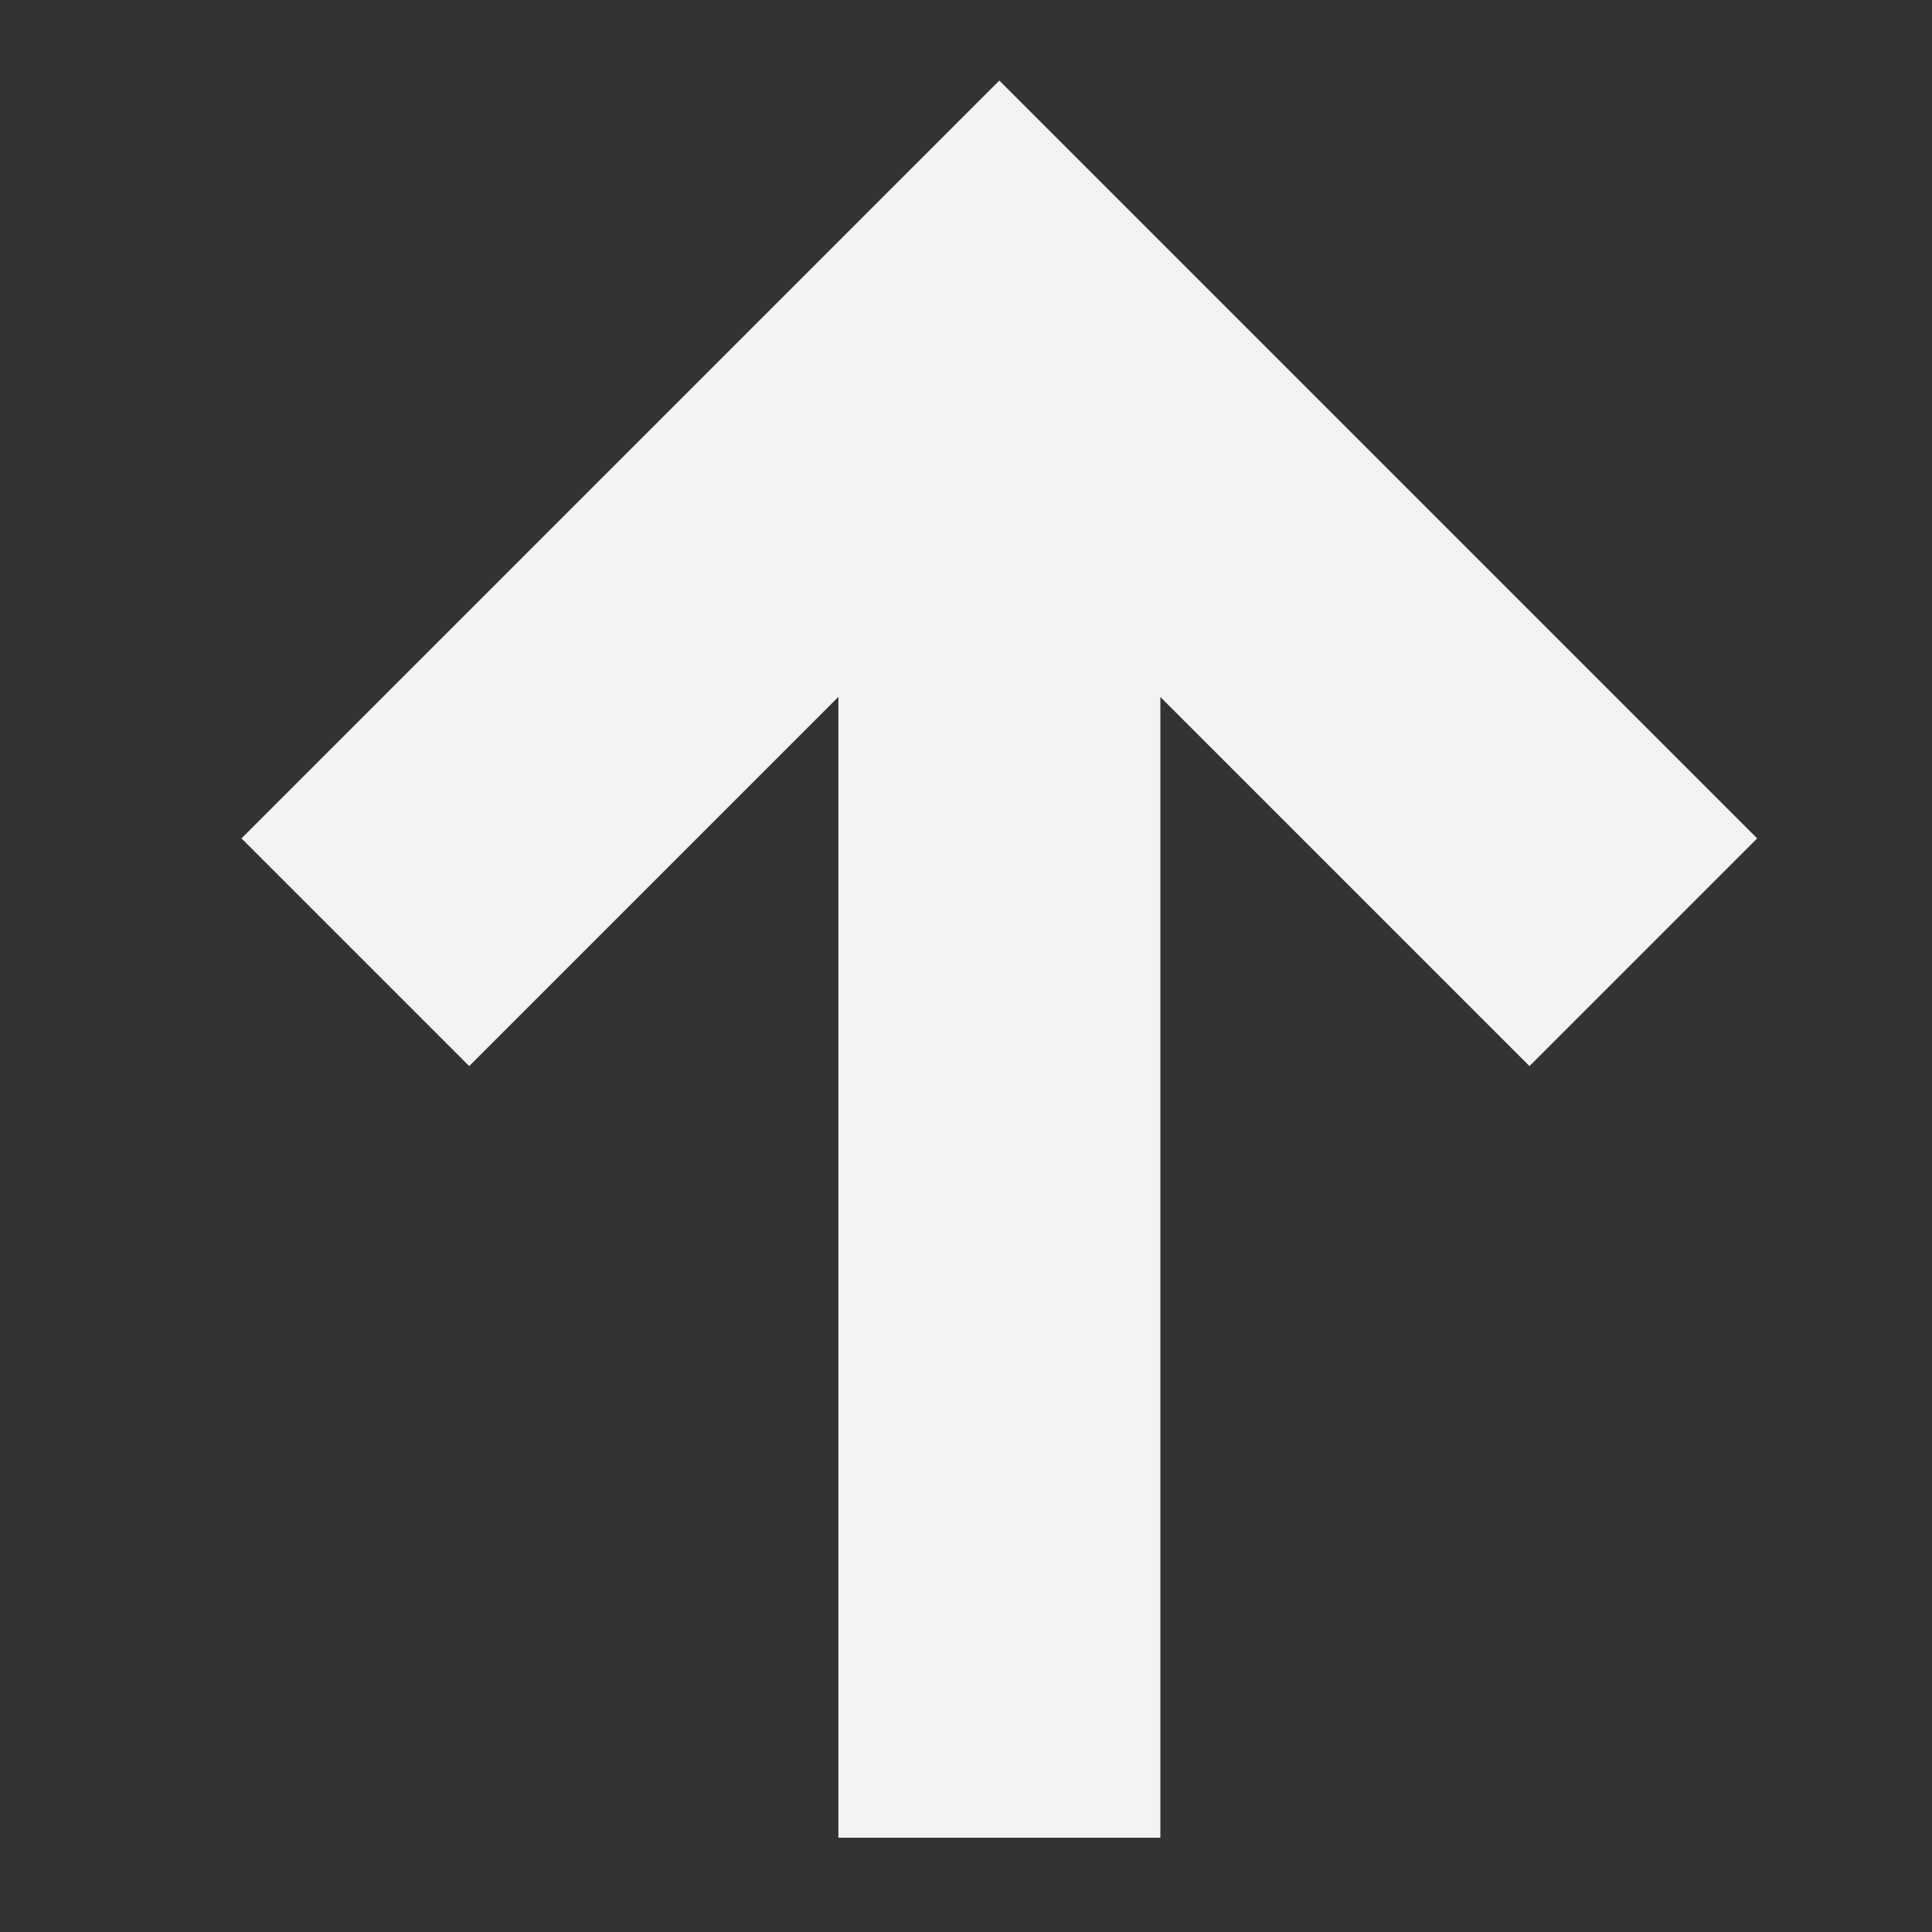 <svg width="20" height="20" viewBox="0 0 20 20" fill="none" xmlns="http://www.w3.org/2000/svg">
<rect x="0" y="0" width="20" height="20" fill="#333333" stroke="none"/>
<g clip-path="url(#clip0_231_303)">
<path d="M4.857 11.036L2.5 8.679L10.345 0.834L18.19 8.679L15.833 11.036L12.012 7.215L12.012 19.024L8.679 19.024L8.679 7.214L4.857 11.036Z" fill="#F3F3F3"/>
</g>
<defs>
<clipPath id="clip0_231_303">
<rect width="20" height="20" fill="white" transform="translate(0 20) rotate(-90)"/>
</clipPath>
</defs>
</svg>
